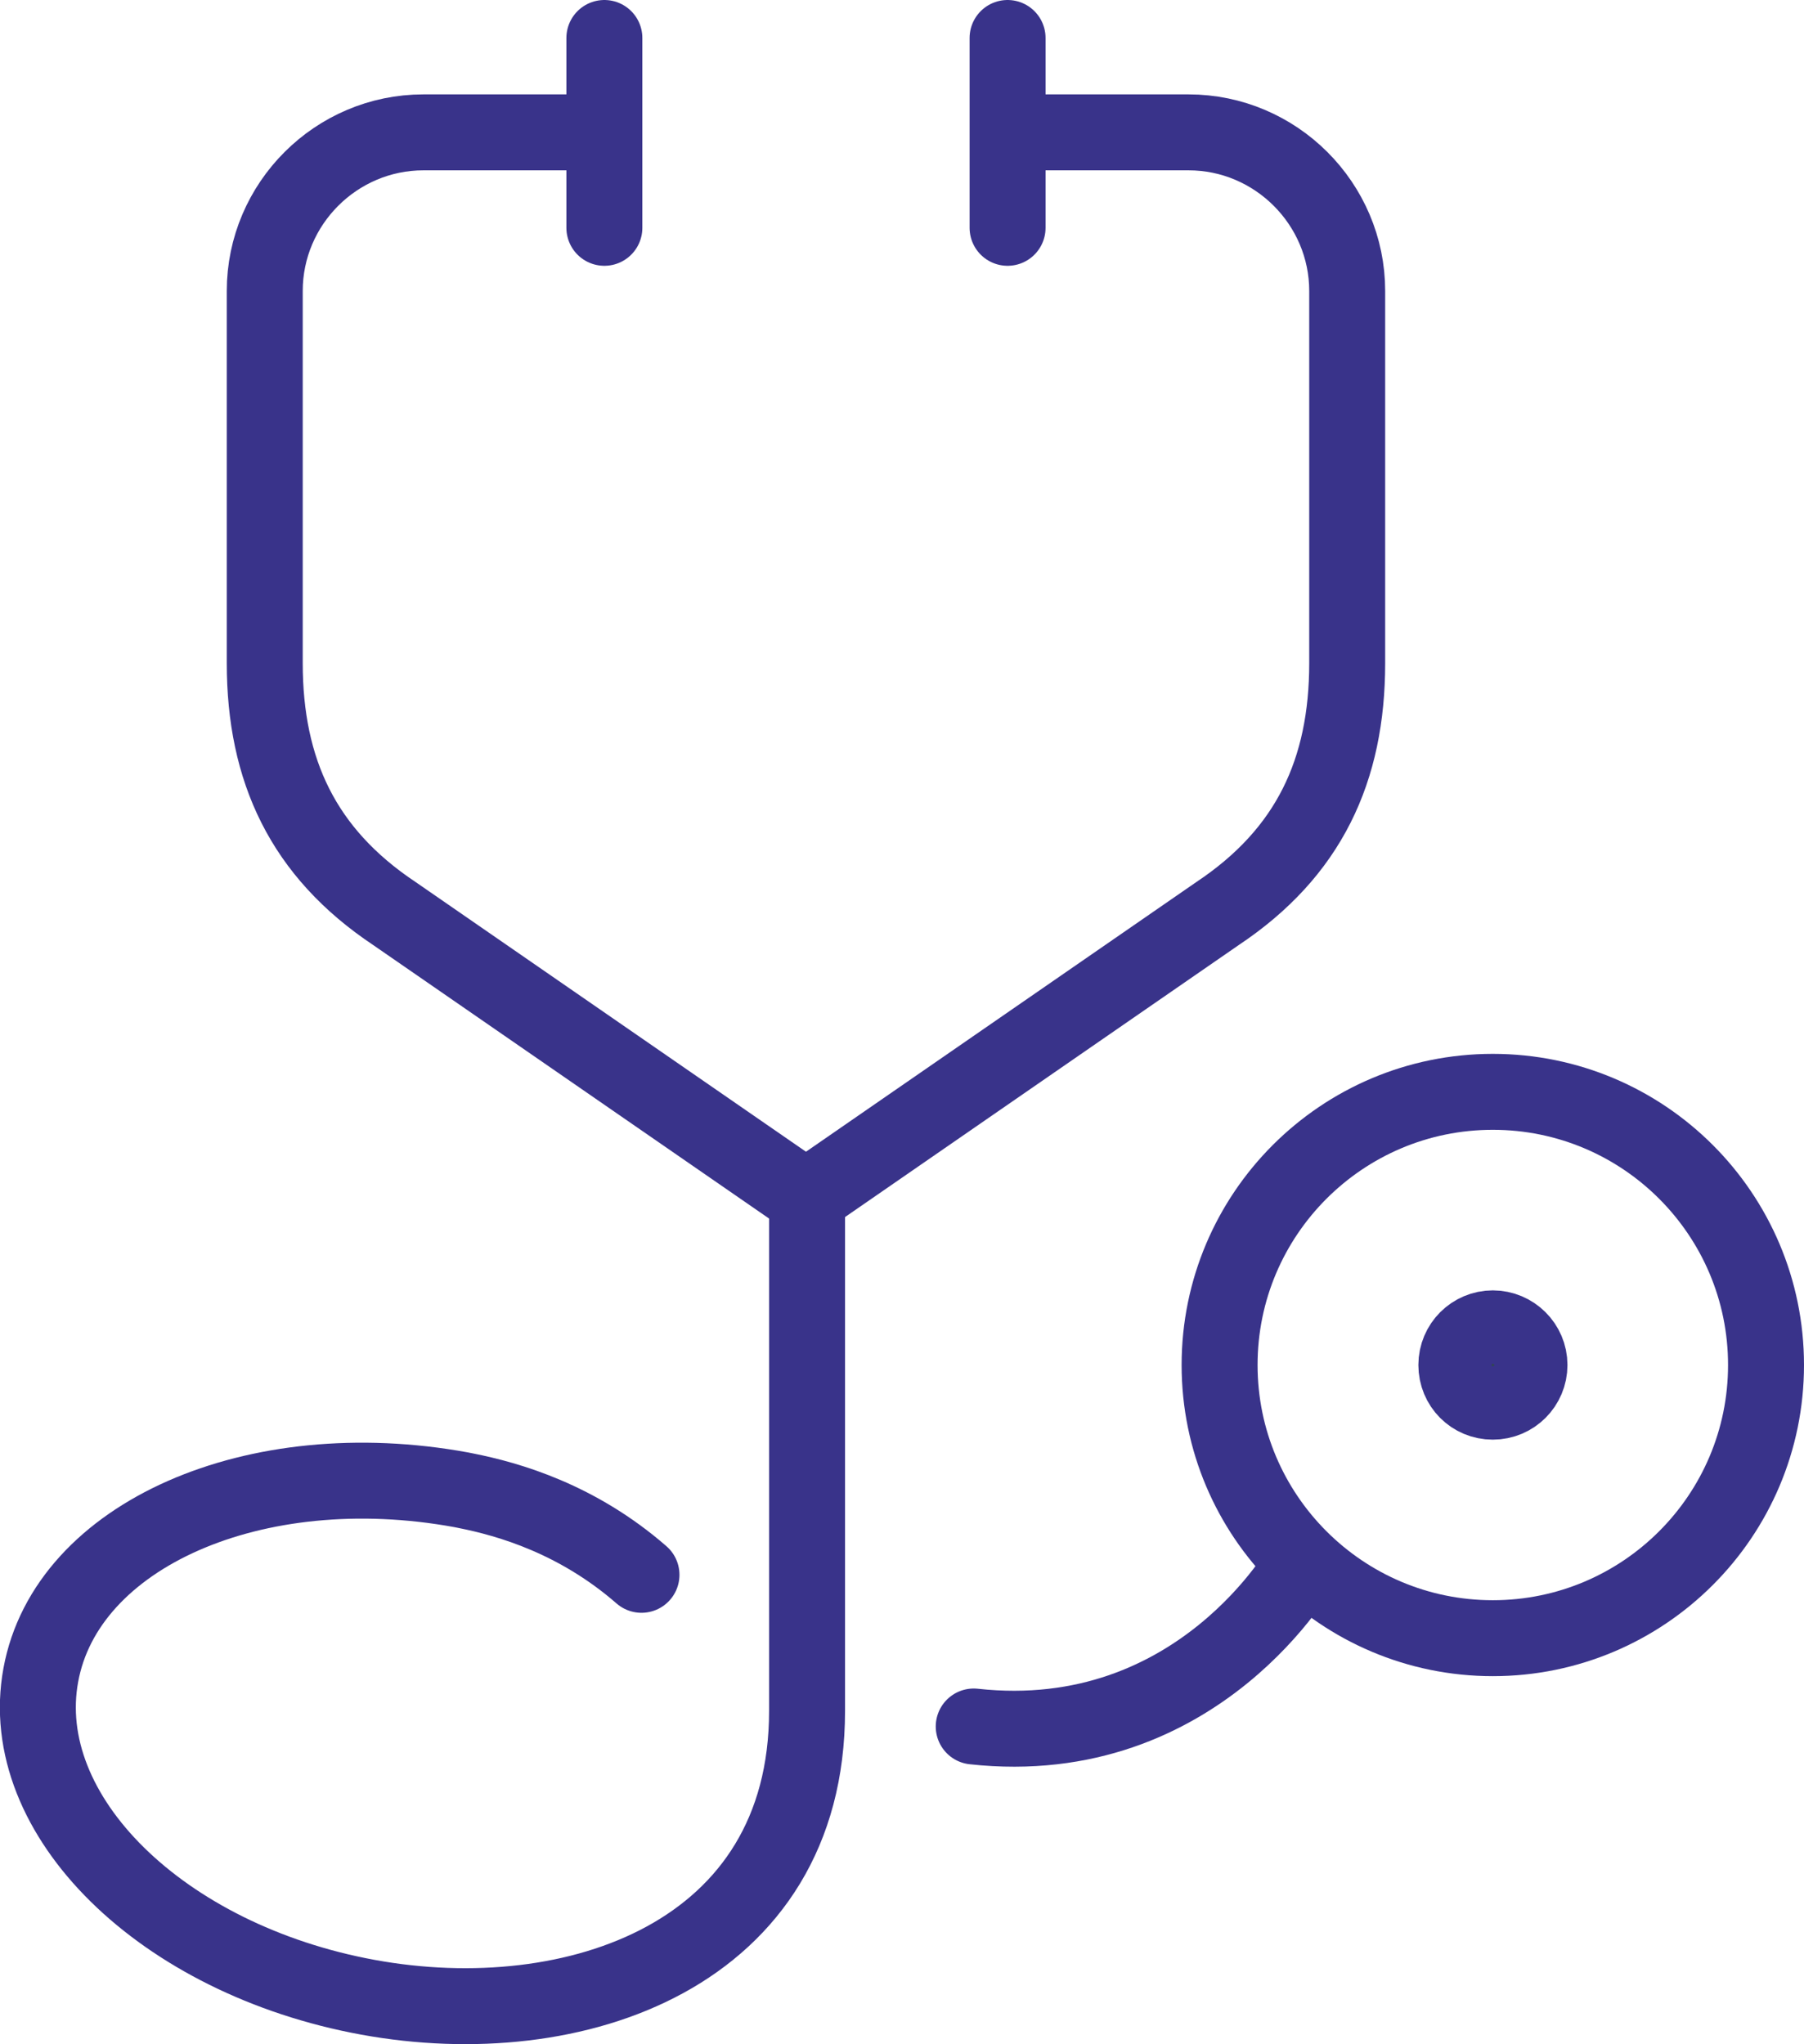 <?xml version="1.0" encoding="UTF-8"?>
<svg id="Calque_1" data-name="Calque 1" xmlns="http://www.w3.org/2000/svg" version="1.1" viewBox="0 0 83.13 94.21">
  <defs>
    <style>
      .cls-1, .cls-2, .cls-3 {
        stroke-miterlimit: 10;
      }

      .cls-1, .cls-2, .cls-3, .cls-4 {
        stroke: #39338a;
        stroke-width: 3.5px;
      }

      .cls-1, .cls-2, .cls-4 {
        fill: none;
      }

      .cls-1, .cls-4 {
        stroke-linecap: round;
      }

      .cls-3 {
        fill: #314654;
      }

      .cls-4 {
        stroke-linejoin: round;
      }
    </style>
  </defs>
  <path class="cls-2" d="M81.38,62.91c0,6.95-5.64,12.59-12.59,12.59s-12.59-5.64-12.59-12.59,5.64-12.59,12.59-12.59,12.59,5.64,12.59,12.59Z"/>
  <g>
    <path class="cls-2" d="M46.51,6.1h8.26c4.02,0,7.31,3.29,7.31,7.31v17.15c0,4.95-1.77,8.74-5.97,11.54l-18.93,13.08"/>
    <line class="cls-4" x1="46.43" y1="1.75" x2="46.43" y2="10.5"/>
  </g>
  <g>
    <path class="cls-2" d="M27.77,6.1h-8.26c-4.02,0-7.31,3.29-7.31,7.31v17.15c0,4.95,1.77,8.74,5.97,11.54l18.93,13.08"/>
    <line class="cls-4" x1="27.85" y1="1.75" x2="27.85" y2="10.5"/>
  </g>
  <path class="cls-1" d="M44.87,79.57c10.4,1.14,15.19-7.54,15.19-7.54"/>
  <path class="cls-1" d="M37.19,55.22v23.63c0,11.25-10.71,14.94-20.23,13.2-9.51-1.74-16.27-8.39-15.08-14.85,1.18-6.46,9.86-10.28,19.37-8.54l.2.04c2.02.4,5.16,1.31,8.11,3.88"/>
  <path class="cls-2" d="M32.22,80.05"/>
  <path class="cls-2" d="M32.39,65.81"/>
  <path class="cls-3" d="M70.48,62.91c0,.93-.75,1.69-1.69,1.69s-1.68-.75-1.68-1.69.76-1.69,1.68-1.69,1.69.75,1.69,1.69Z"/>
</svg>